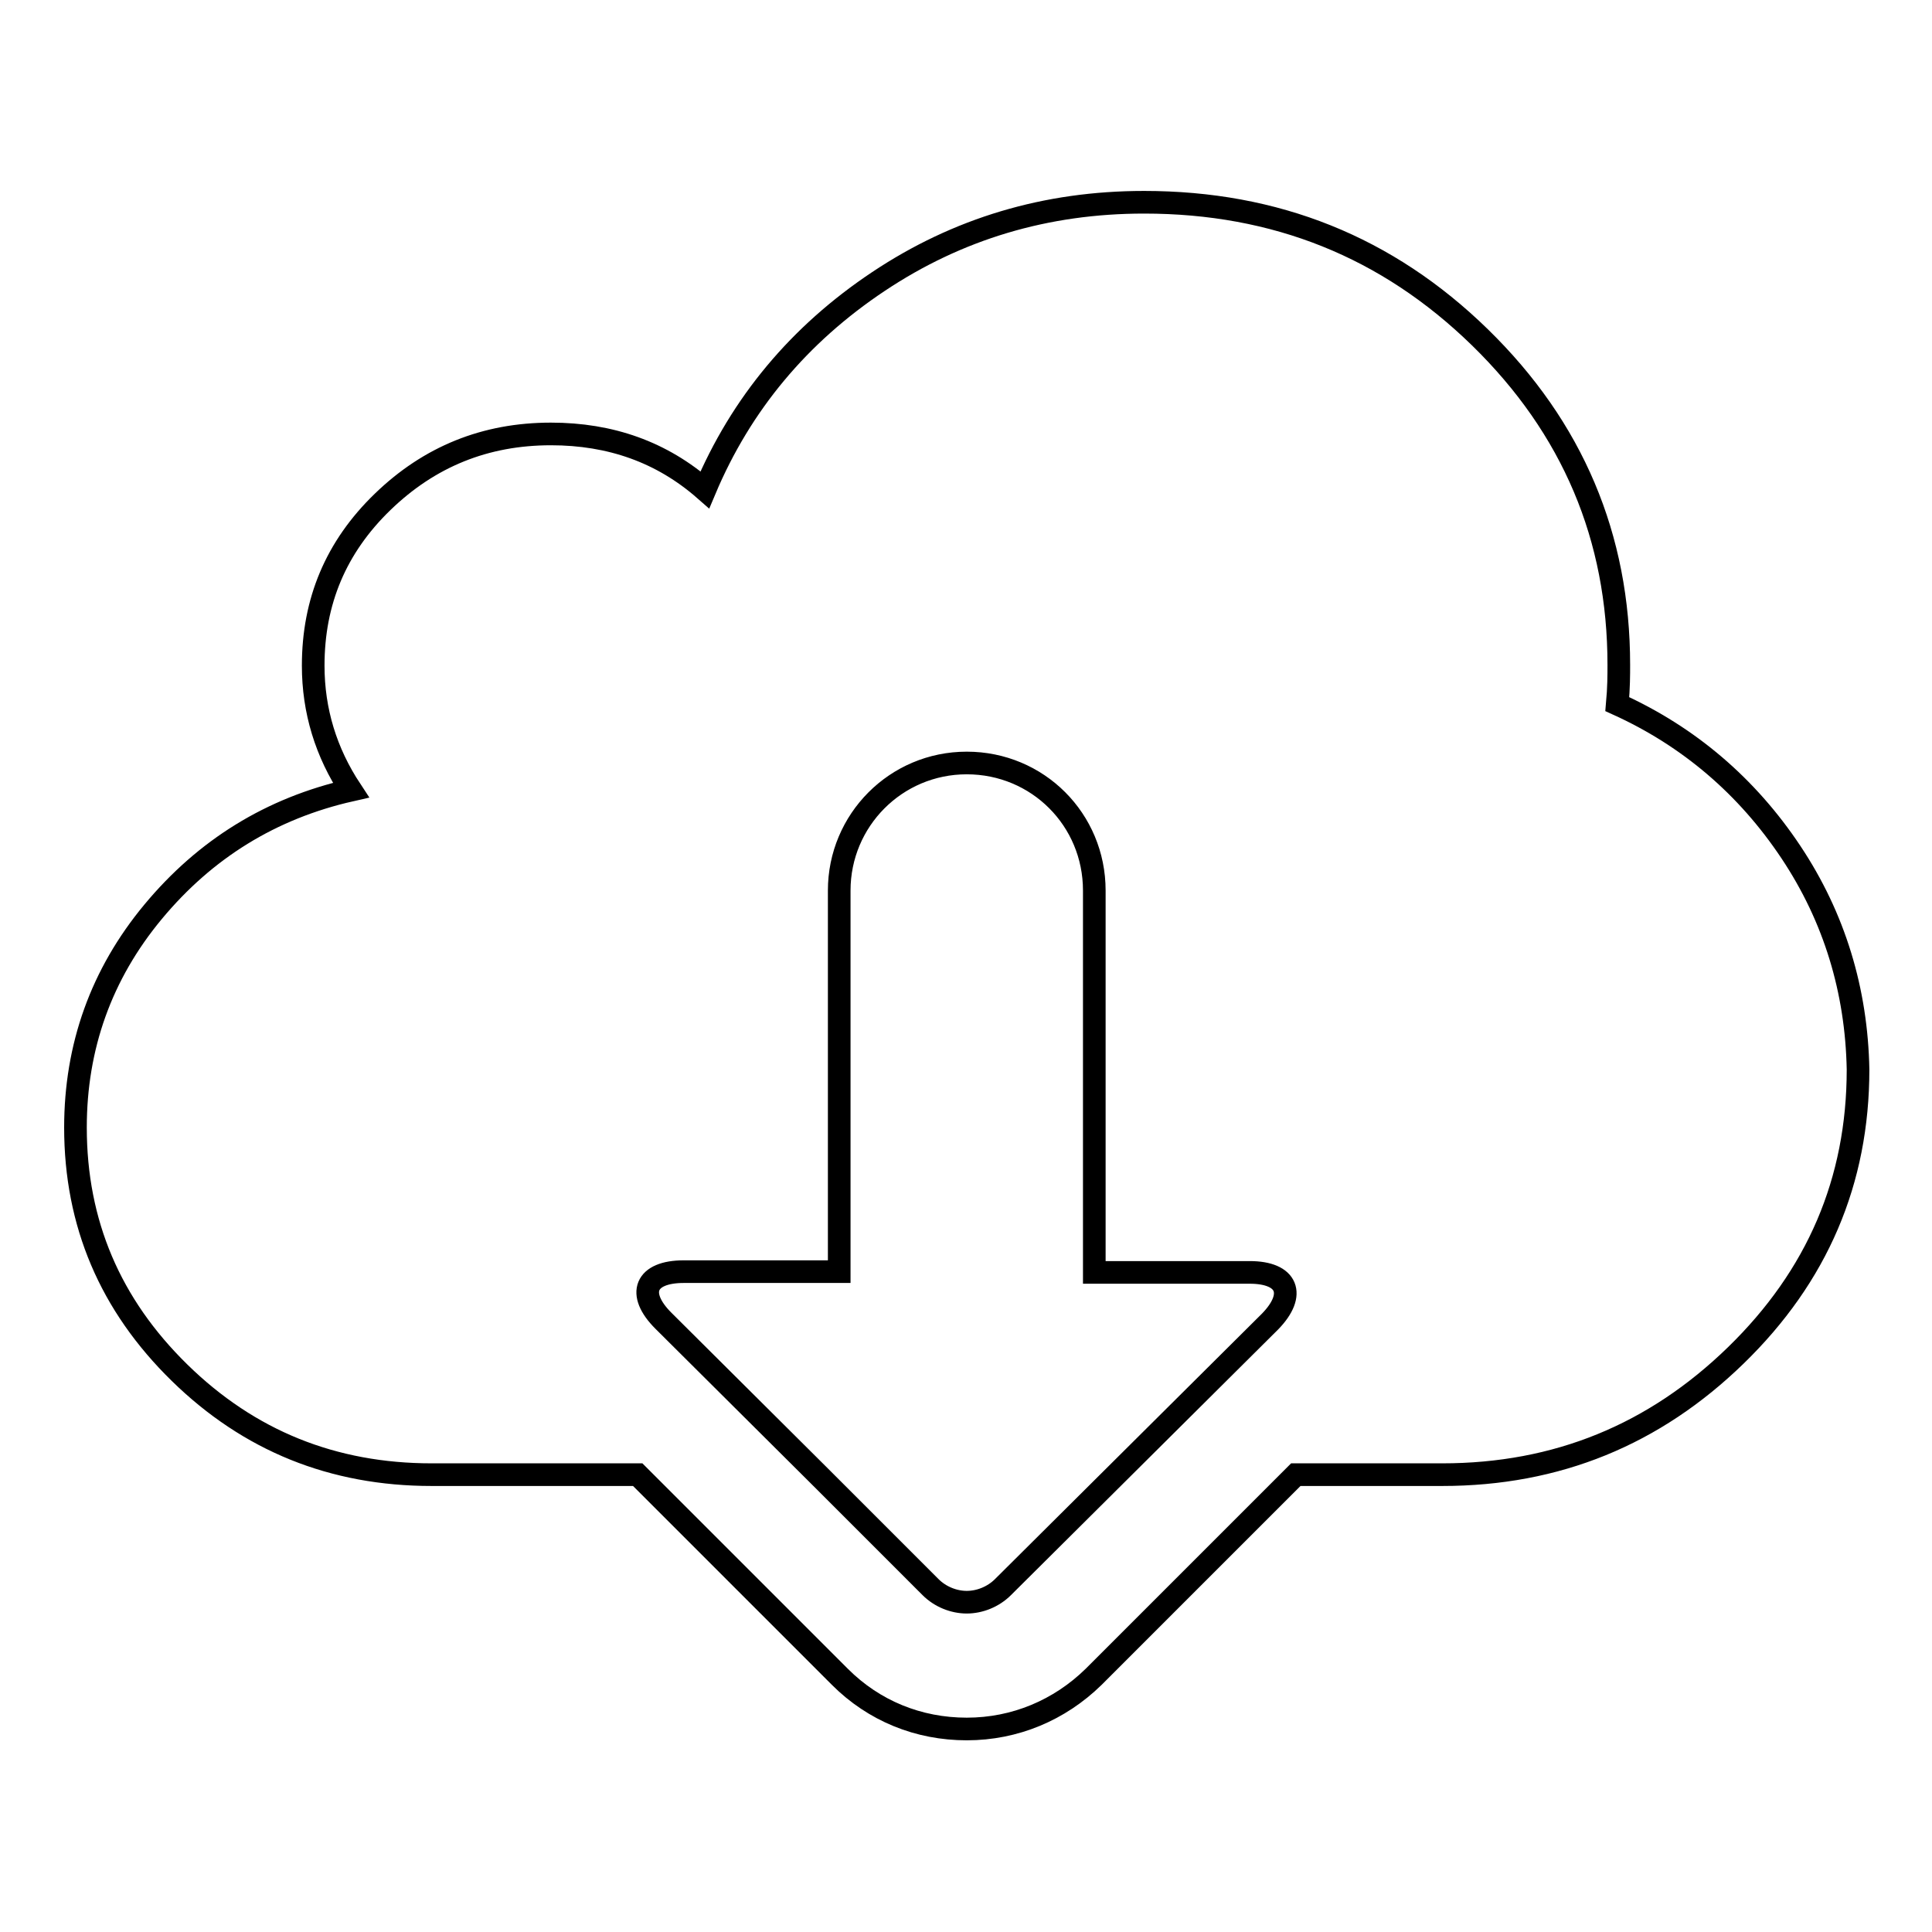 <?xml version="1.0" encoding="utf-8"?>
<!-- Svg Vector Icons : http://www.onlinewebfonts.com/icon -->
<!DOCTYPE svg PUBLIC "-//W3C//DTD SVG 1.1//EN" "http://www.w3.org/Graphics/SVG/1.1/DTD/svg11.dtd">
<svg version="1.1" xmlns="http://www.w3.org/2000/svg" xmlns:xlink="http://www.w3.org/1999/xlink" x="0px" y="0px" viewBox="0 0 256 256" enable-background="new 0 0 256 256" xml:space="preserve">
<g><g><path stroke-width="3" fill-opacity="0" stroke="#000000"  d="M237.3,112.9c-5.8-8.7-13.5-15.3-23-19.6c0.2-2.2,0.2-3.9,0.2-5.2c0-16.9-6.1-31.4-18.4-43.4S169,26.8,151.6,26.8c-13,0-24.7,3.5-35.2,10.5c-10.5,7-18.2,16.2-23,27.6c-5.7-5-12.5-7.4-20.4-7.4c-8.7,0-16.1,3-22.3,9s-9.2,13.2-9.2,21.7c0,6,1.7,11.5,5,16.5c-10.6,2.4-19.3,7.8-26.2,16.1c-6.9,8.3-10.3,17.9-10.3,28.6c0,12.7,4.6,23.5,13.8,32.5c9.2,9,20.3,13.5,33.4,13.5h27.3l26.8,26.8c4.5,4.5,10.4,6.9,16.8,6.9s12.3-2.5,16.8-6.9l26.8-26.8h19.4c15.2,0,28.1-5.3,38.9-15.8s16.2-23.1,16.2-37.9C246,131.3,243.1,121.6,237.3,112.9z M132.9,210.3c-1.3,1.3-3.1,2-4.8,2s-3.5-0.7-4.8-2l-14.9-14.9l0,0L87.9,175c-3.6-3.6-2.4-6.5,2.7-6.5h20.6V118c0-9.3,7.5-16.9,16.9-16.9s16.9,7.5,16.9,16.9v50.6h20.6c5,0,6.2,2.9,2.7,6.5L132.9,210.3z"/></g></g>
</svg>